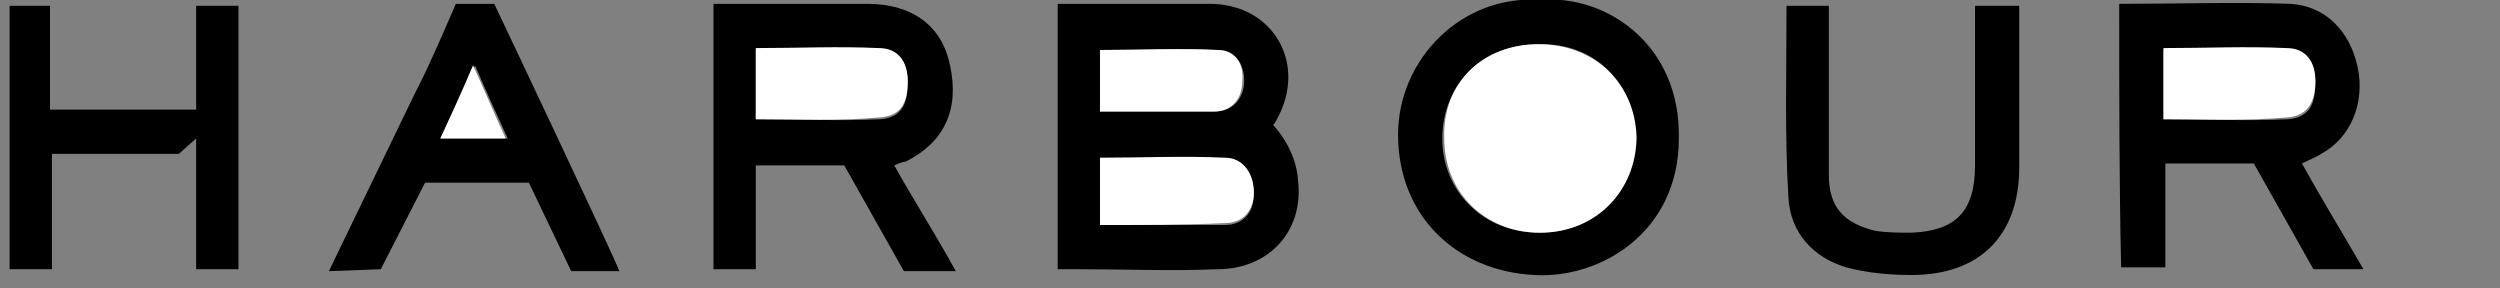 <svg width="130" height="15" viewBox="0 0 130 15" fill="none" xmlns="http://www.w3.org/2000/svg">
<rect x="0" y="0" width="130" height="15" fill="#808080" stroke="none"/>
<g clip-path="url(#clip0_2388_901)">
<path d="M55 0.2C57.7 0.2 60.3 0.2 62.9 0.2C66.2 0.2 68 3.3 66.4 6.2C66.3 6.4 66.2 6.5 66.2 6.5C66.2 6.5 67.4 7.7 67.5 9.4C67.8 12 66 14 63.3 14C60.9 14.1 58.6 14 56.2 14C55.8 14 55.4 14 55 14C55 9.5 55 4.9 55 0.2ZM57.2 11.7C59.5 11.7 61.6 11.7 63.7 11.7C64.6 11.7 65.2 11.1 65.2 10.1C65.2 9.1 64.7 8.3 63.7 8.3C61.5 8.2 59.4 8.3 57.2 8.3C57.2 9.4 57.2 10.5 57.2 11.7ZM57.2 5.8C59.3 5.8 61.2 5.8 63.2 5.8C64.1 5.8 64.7 5.1 64.7 4.2C64.7 3.3 64.2 2.6 63.4 2.6C61.4 2.5 59.4 2.6 57.3 2.6C57.2 3.6 57.2 4.6 57.2 5.8Z" fill="black"/>
<path d="M110.199 0.2C113.199 0.2 116.199 0.1 119.099 0.2C120.899 0.3 122.199 1.6 122.599 3.5C122.999 5.4 122.199 7.2 120.699 8C120.399 8.2 120.099 8.3 119.699 8.5C120.699 10.3 121.799 12.1 122.899 14C121.999 14 120.299 14 120.299 14L117.199 8.5C117.199 8.5 114.099 8.5 112.599 8.5C112.599 10.3 112.599 12.1 112.599 13.9C111.799 13.9 111.099 13.9 110.299 13.9C110.199 9.5 110.199 4.9 110.199 0.2ZM112.499 6.2C114.699 6.2 116.899 6.3 118.999 6.2C120.099 6.1 120.399 5.4 120.399 4.3C120.399 3.3 119.899 2.6 118.899 2.6C116.799 2.5 114.699 2.6 112.499 2.6C112.499 3.8 112.499 5 112.499 6.2Z" fill="black"/>
<path d="M39.302 8.6C39.302 10.5 39.302 12.2 39.302 14C38.502 14 37.902 14 37.102 14C37.102 9.5 37.102 4.9 37.102 0.2C38.102 0.2 39.002 0.2 40.002 0.2C41.702 0.2 43.402 0.2 45.102 0.2C47.502 0.2 49.002 1.4 49.402 3.4C49.902 5.7 49.102 7.4 47.102 8.4C47.002 8.4 46.702 8.5 46.502 8.6C47.502 10.4 48.602 12.1 49.702 14.1C48.802 14.1 47.002 14.1 47.002 14.1L43.902 8.6C43.902 8.6 40.602 8.6 39.302 8.6ZM39.302 6.2C41.602 6.2 43.702 6.3 45.802 6.2C46.902 6.1 47.202 5.4 47.202 4.3C47.202 3.3 46.702 2.6 45.702 2.6C43.602 2.5 41.502 2.6 39.302 2.6C39.302 3.8 39.302 5 39.302 6.2Z" fill="black"/>
<path d="M80.099 -7.79312e-05C83.499 -0.3 87.399 2.3 87.299 7.2C87.299 12.1 83.199 14.5 79.799 14.3C75.699 14.1 72.699 11.2 72.699 7C72.699 3.1 75.999 -0.3 80.099 -7.79312e-05ZM79.999 2.3C77.099 2.3 74.999 4.4 74.999 7.2C74.999 10 77.199 12.1 79.999 12.1C82.899 12.1 85.099 10 84.999 7.1C84.999 4.3 82.899 2.2 79.999 2.3Z" fill="black"/>
<path d="M12.4 14C11.6 14 11 14 10.2 14C10.2 11.8 10.2 7.2 10.2 7.2L9.3 8C9.3 8 4.4 8 2.7 8C2.7 10 2.7 12 2.7 14C1.9 14 1.3 14 0.5 14C0.5 9.4 0.5 4.9 0.5 0.3C1.2 0.3 1.8 0.3 2.6 0.3C2.6 2.1 2.6 3.8 2.6 5.7C5.2 5.7 7.6 5.7 10.2 5.7C10.2 4 10.2 2.2 10.2 0.3C11 0.3 11.7 0.3 12.4 0.3C12.4 4.9 12.4 9.4 12.4 14Z" fill="black"/>
<path d="M92.9 0.3C93.6 0.3 94.3 0.3 95.1 0.3C95.1 1.5 95.1 2.7 95.1 3.9C95.1 5.6 95.1 7.4 95.1 9.1C95.1 10.8 95.9 11.6 97.5 12C98.1 12.1 98.8 12.1 99.4 12.1C101.7 12 102.7 11 102.7 8.6C102.7 5.9 102.7 3.1 102.7 0.3C103.5 0.3 104.2 0.3 105 0.3C105 1 105 1.6 105 2.3C105 4.4 105 6.6 105 8.7C105 12.3 102.9 14.3 99.4 14.3C98.3 14.3 97.1 14.2 96 13.9C94.3 13.4 93.1 12.1 93 10.3C92.8 7 92.9 3.7 92.9 0.3Z" fill="black"/>
<path d="M17.102 14.1C17.102 14.1 20.102 7.9 21.602 4.8C22.302 3.5 23.702 0.2 23.702 0.2H25.702C25.702 0.2 32.202 13.9 32.202 14.1C31.602 14.1 29.702 14.1 29.702 14.1L27.502 9.5H22.102L19.802 14L17.102 14.1ZM22.902 7.2C24.102 7.2 25.202 7.2 26.402 7.2C25.802 5.9 25.302 4.8 24.702 3.4C24.102 4.8 23.502 5.9 22.902 7.2Z" fill="black"/>
<path d="M57.199 11.7C57.199 10.5 57.199 9.4 57.199 8.2C59.399 8.2 61.499 8.1 63.699 8.2C64.699 8.2 65.199 9.1 65.199 10C65.199 11 64.599 11.6 63.699 11.6C61.599 11.7 59.499 11.7 57.199 11.7Z" fill="white"/>
<path d="M57.199 5.8C57.199 4.7 57.199 3.7 57.199 2.6C59.299 2.6 61.299 2.5 63.299 2.6C64.199 2.6 64.699 3.3 64.599 4.2C64.599 5.1 64.099 5.8 63.099 5.8C61.199 5.8 59.199 5.8 57.199 5.8Z" fill="white"/>
<path d="M112.5 6.2C112.5 5 112.5 3.8 112.5 2.5C114.7 2.5 116.8 2.4 118.9 2.5C119.9 2.5 120.4 3.2 120.4 4.2C120.4 5.3 120 6 119 6.1C116.8 6.3 114.7 6.2 112.5 6.2Z" fill="white"/>
<path d="M39.301 6.2C39.301 5 39.301 3.8 39.301 2.5C41.501 2.5 43.601 2.4 45.701 2.5C46.701 2.5 47.201 3.2 47.201 4.2C47.201 5.3 46.901 6 45.801 6.1C43.701 6.3 41.601 6.2 39.301 6.2Z" fill="white"/>
<path d="M80.001 2.3C82.901 2.3 85.001 4.3 85.101 7.1C85.101 9.9 83.001 12.1 80.101 12.1C77.201 12.1 75.101 10 75.101 7.2C75.001 4.3 77.101 2.3 80.001 2.3Z" fill="white"/>
<path d="M22.898 7.2C23.498 5.9 23.998 4.8 24.598 3.4C25.198 4.7 25.698 5.9 26.298 7.2C25.198 7.2 24.198 7.2 22.898 7.2Z" fill="white"/>
</g>
<defs>
<clipPath id="clip0_2388_901">
<rect width="130" height="14.4" fill="white"/>
</clipPath>
</defs>
</svg>
